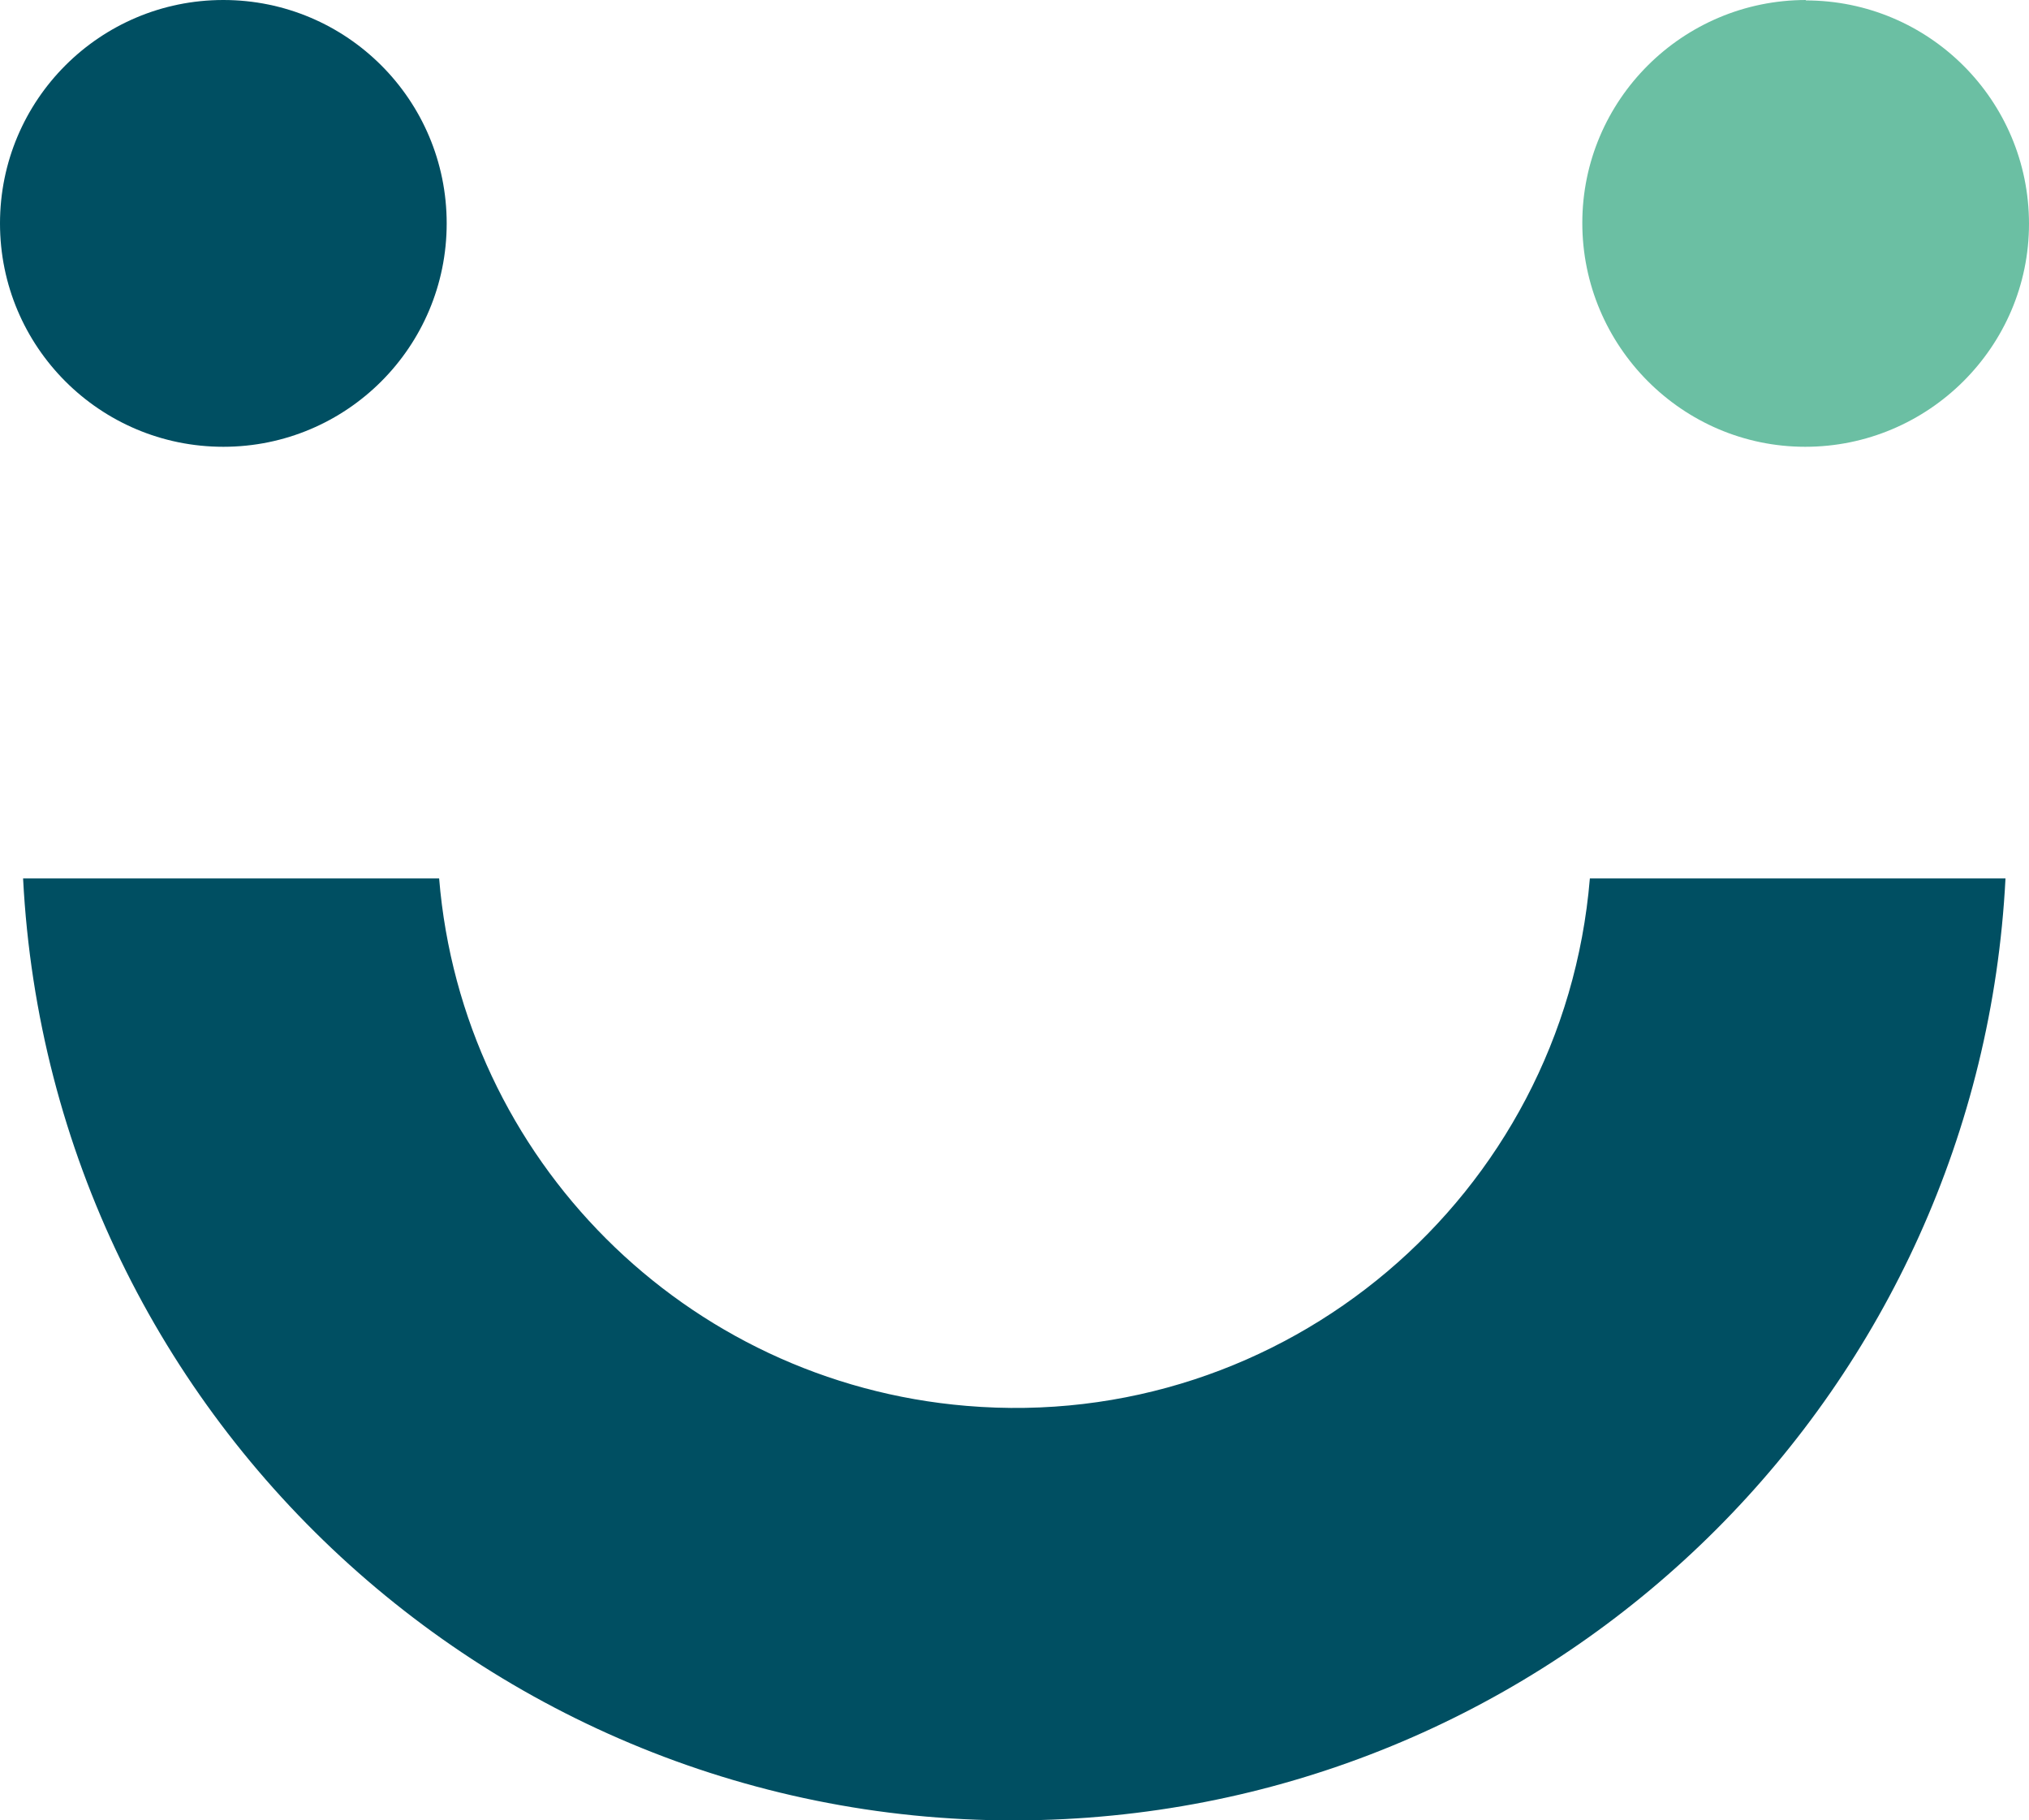 <svg xmlns="http://www.w3.org/2000/svg" version="1.1" xmlns:xlink="http://www.w3.org/1999/xlink" width="48.33" height="43.35"><svg id="SvgjsSvg1007" xmlns="http://www.w3.org/2000/svg" viewBox="0 0 48.33 43.35"><path id="SvgjsPath1006" d="M.55,20.92c.67,13.04,11.78,23.07,24.82,22.4,12.11-.62,21.78-10.3,22.4-22.4h-9.9c-.63,7.57-7.28,13.2-14.85,12.56-6.69-.56-12.01-5.87-12.56-12.56,0,0-9.91,0-9.91,0Z" fill="#004f62"></path><path id="SvgjsPath1005" d="M5.32,0C2.38,0,0,2.38,0,5.32s2.38,5.32,5.32,5.32,5.32-2.38,5.32-5.32h0C10.64,2.38,8.26,0,5.32,0" fill="#004f62"></path><path id="SvgjsPath1004" d="M43.02,0c-2.94,0-5.33,2.38-5.33,5.31s2.38,5.33,5.31,5.33,5.33-2.38,5.33-5.31h0C48.33,2.39,45.95.01,43.01.01" fill="#6bbfa3"></path></svg><style>@media (prefers-color-scheme: light) { :root { filter: none; } }
@media (prefers-color-scheme: dark) { :root { filter: none; } }
</style></svg>